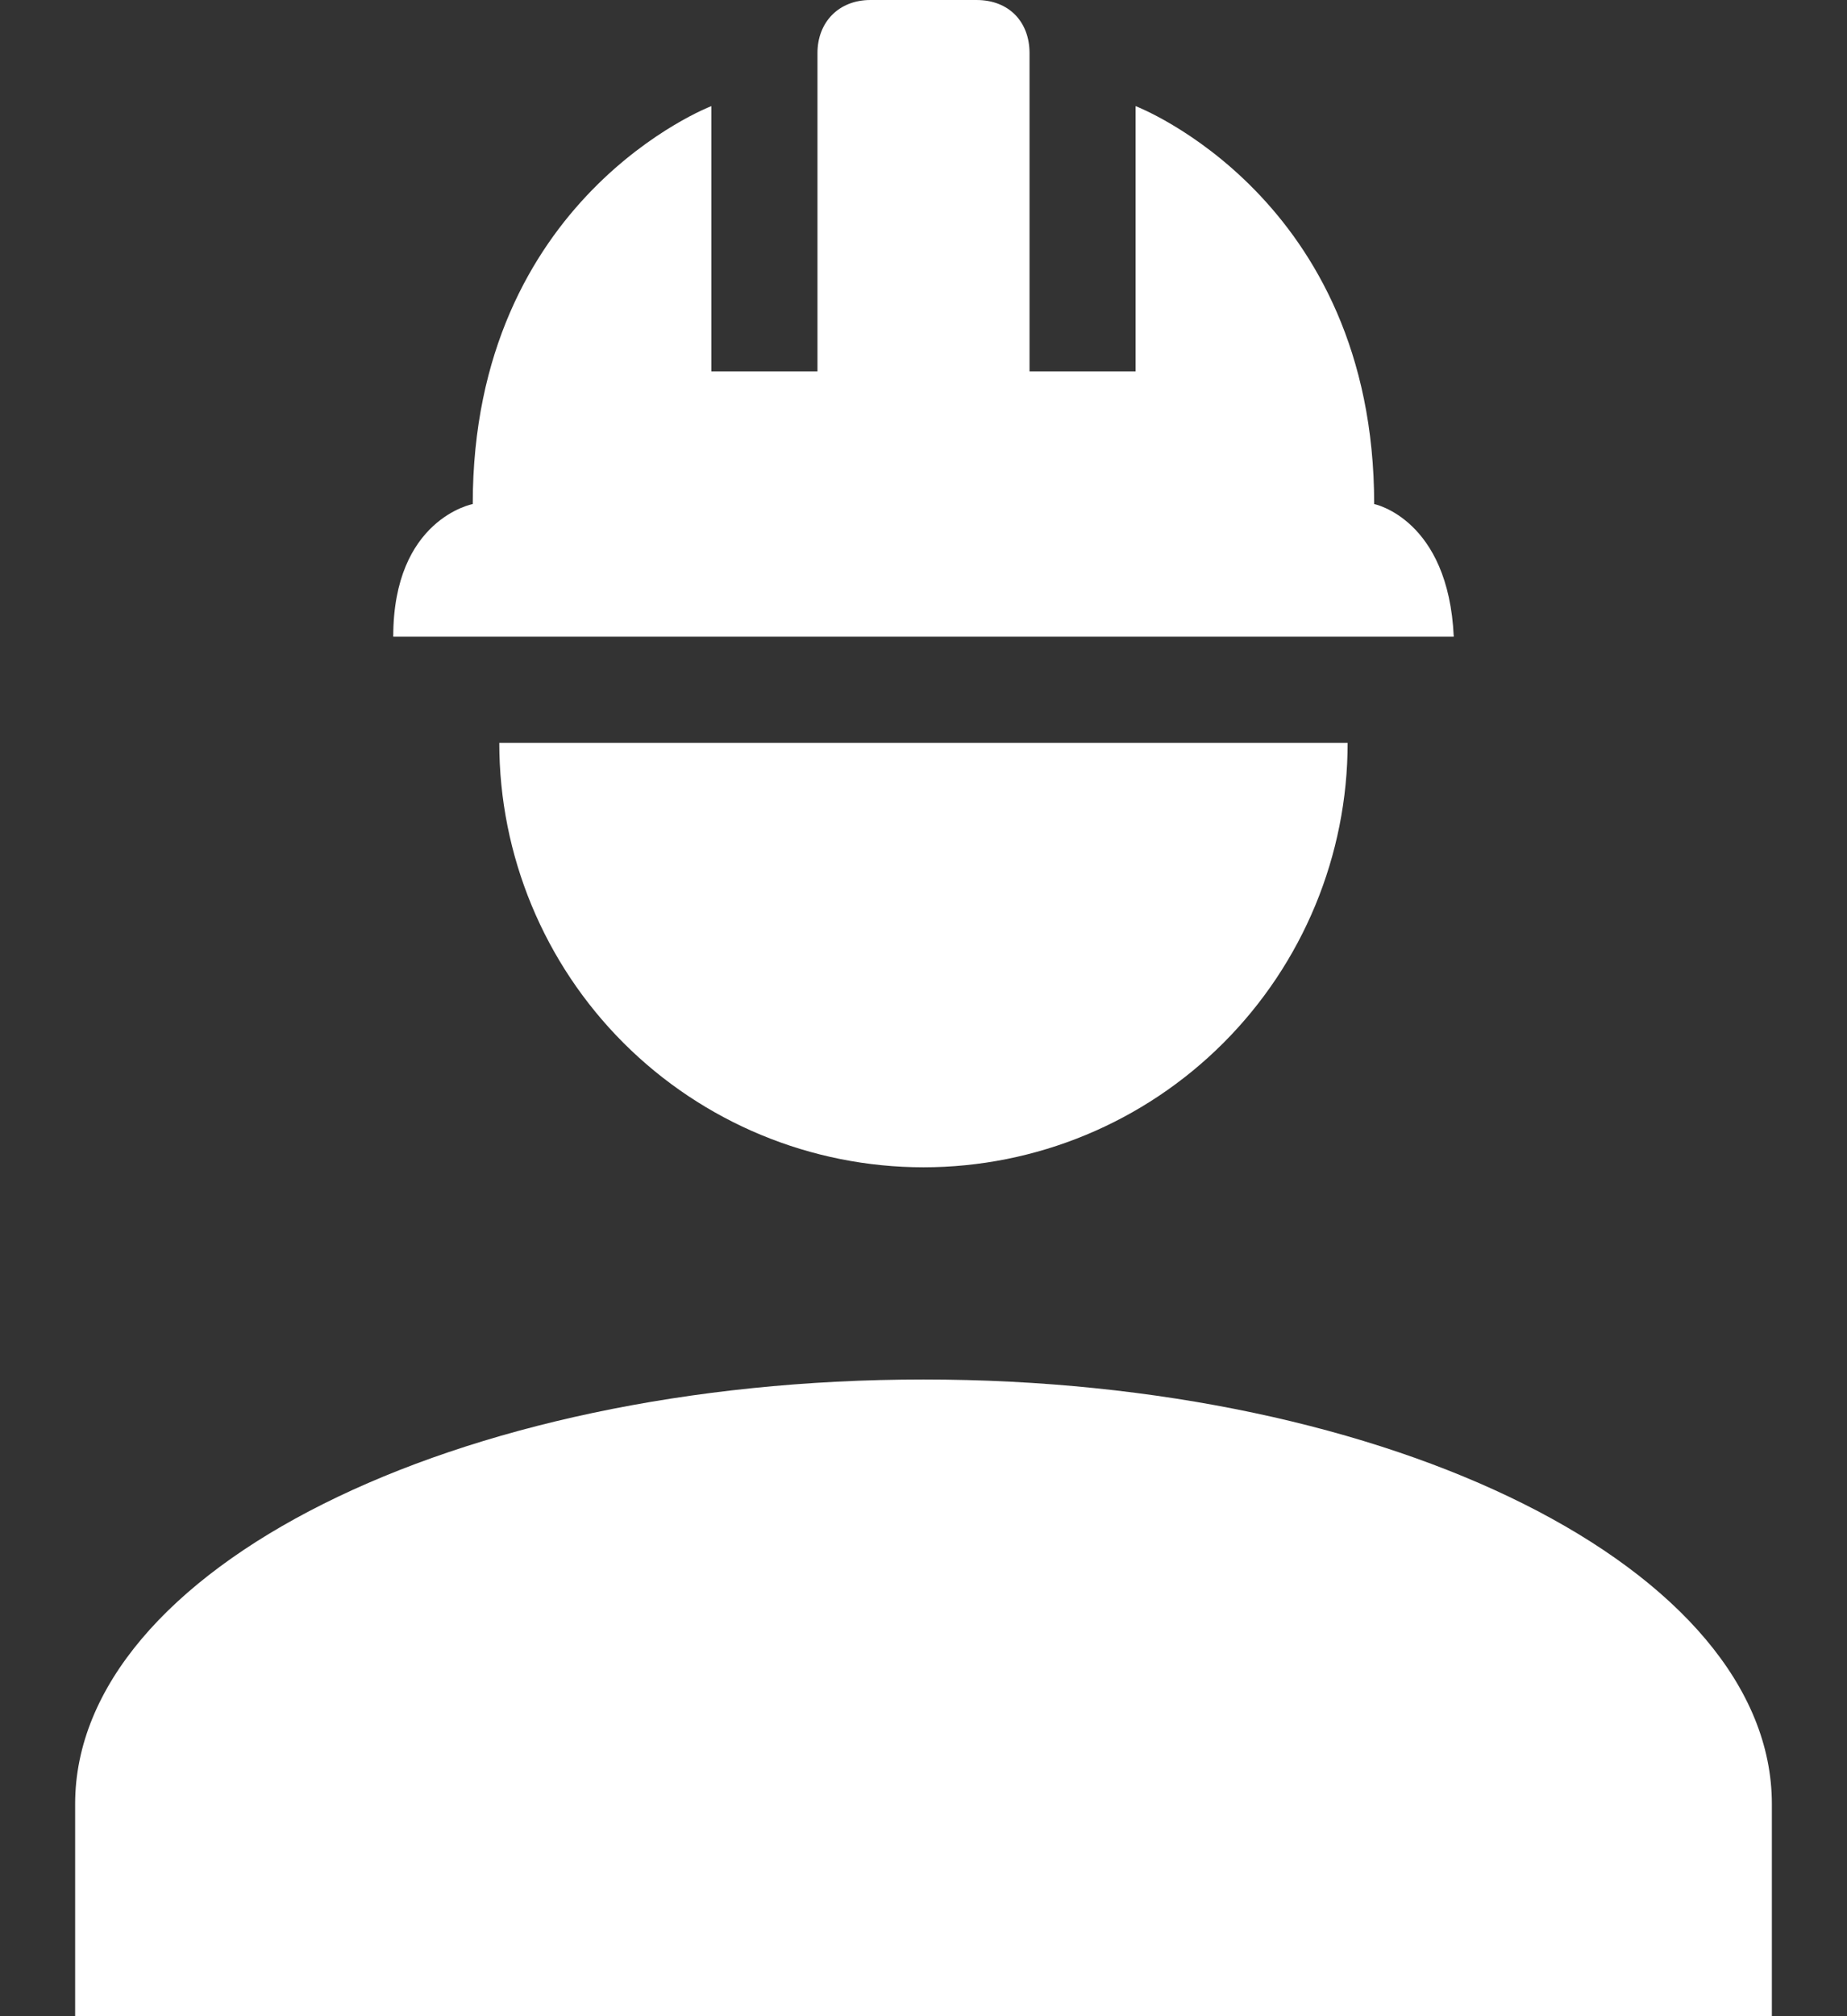 <?xml version="1.0" encoding="utf-8"?>
<svg xmlns="http://www.w3.org/2000/svg" width="22" height="24" viewBox="0 0 22 24" fill="none">
<rect x="0" y="0" width="22" height="24" fill="#333333" stroke="none"/>
<path d="M11 16.421C5.417 16.421 0.895 18.682 0.895 21.474V24H21.105V21.474C21.105 18.682 16.583 16.421 11 16.421ZM5.947 8.842C5.947 10.182 6.479 11.467 7.427 12.415C8.375 13.362 9.66 13.895 11 13.895C12.34 13.895 13.625 13.362 14.572 12.415C15.52 11.467 16.052 10.182 16.052 8.842M10.368 0C9.989 0 9.737 0.265 9.737 0.632V4.421H8.473V1.263C8.473 1.263 5.631 2.349 5.631 6C5.631 6 4.684 6.177 4.684 7.579H17.316C17.252 6.177 16.368 6 16.368 6C16.368 2.349 13.526 1.263 13.526 1.263V4.421H12.263V0.632C12.263 0.265 12.023 0 11.631 0H10.368Z" fill="white"/>
</svg>